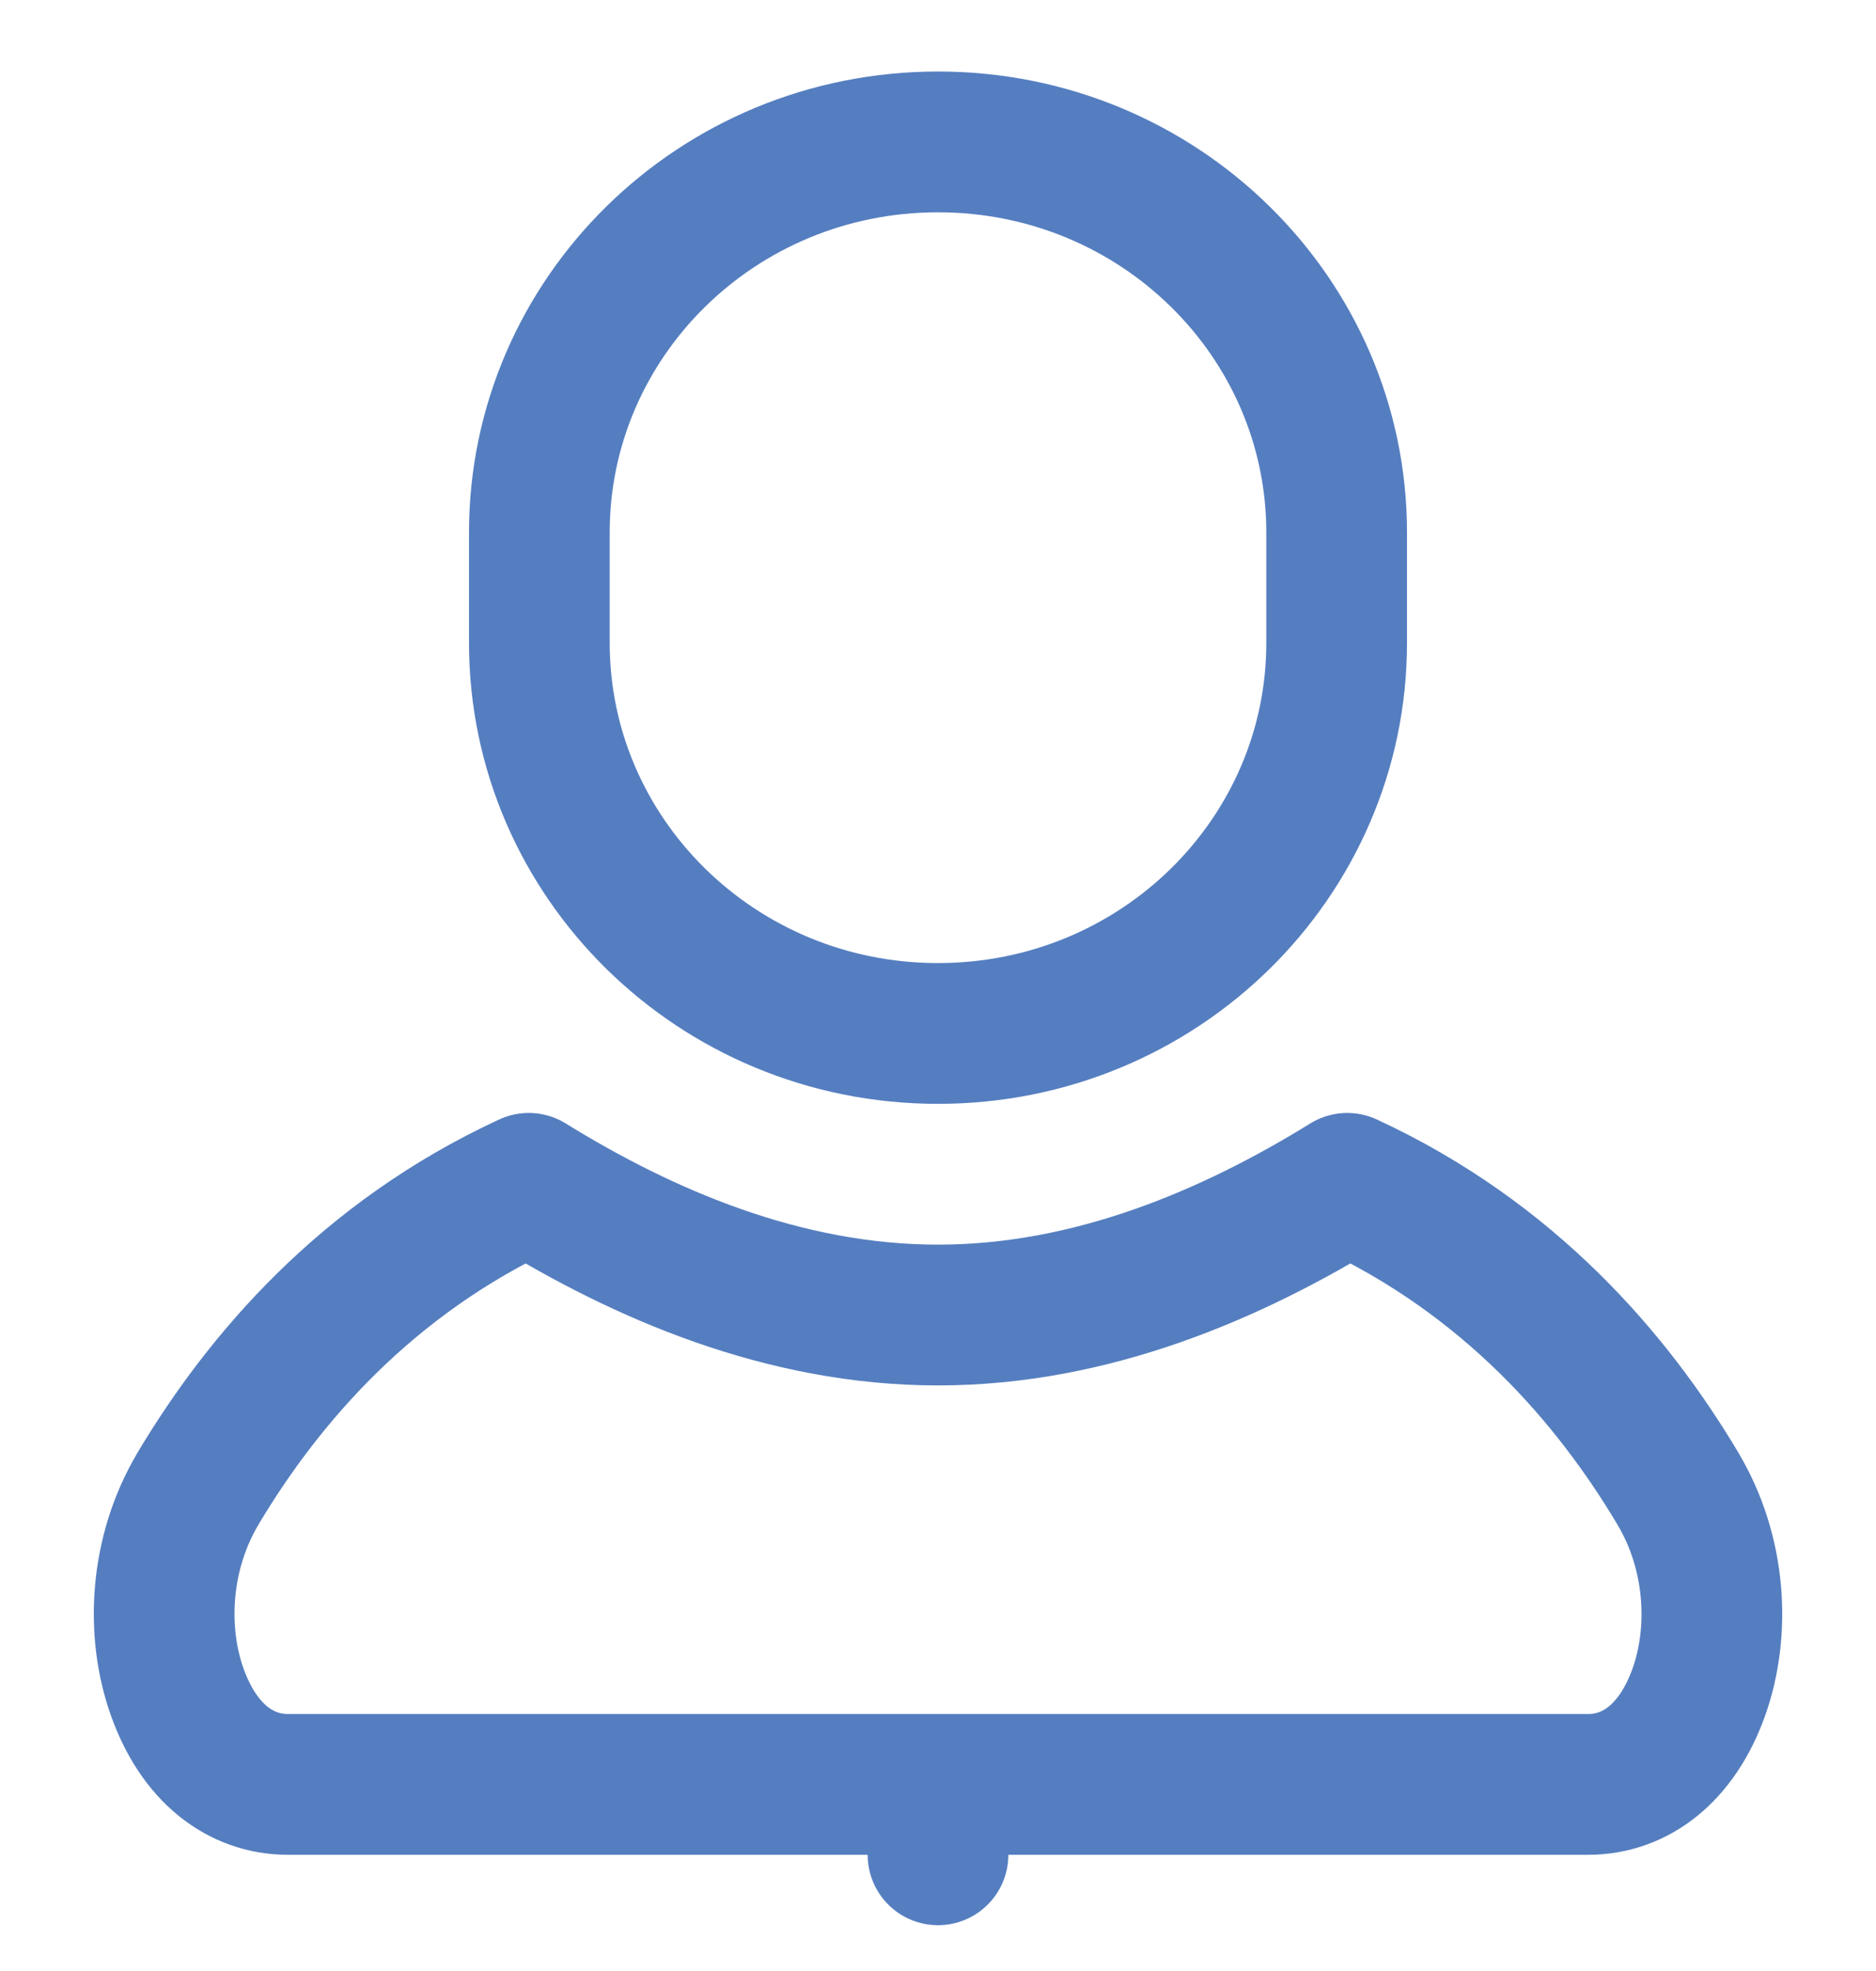 <svg width="20" height="21" viewBox="0 0 20 21" fill="none" xmlns="http://www.w3.org/2000/svg">
<path d="M2.111 15.861L2.111 15.86C2.808 14.693 3.905 13.408 5.637 12.608C6.851 13.358 8.35 14.011 10 14.011C11.649 14.011 13.148 13.358 14.363 12.608C16.095 13.408 17.192 14.693 17.888 15.86L17.888 15.861C18.298 16.547 18.342 17.383 18.11 18.032C17.879 18.675 17.441 19.012 16.929 19.012H16.918H16.907H16.896H16.885H16.874H16.863H16.852H16.84H16.829H16.818H16.806H16.794H16.783H16.771H16.759H16.747H16.736H16.724H16.712H16.7H16.687H16.675H16.663H16.65H16.638H16.625H16.613H16.6H16.587H16.575H16.562H16.549H16.536H16.523H16.51H16.497H16.483H16.47H16.457H16.443H16.43H16.416H16.403H16.389H16.375H16.362H16.348H16.334H16.32H16.306H16.292H16.278H16.264H16.25H16.235H16.221H16.207H16.192H16.178H16.163H16.149H16.134H16.119H16.105H16.09H16.075H16.06H16.045H16.03H16.015H16H15.985H15.97H15.955H15.94H15.924H15.909H15.893H15.878H15.863H15.847H15.831H15.816H15.8H15.784H15.769H15.753H15.737H15.721H15.705H15.689H15.673H15.657H15.641H15.625H15.609H15.592H15.576H15.56H15.544H15.527H15.511H15.495H15.478H15.462H15.445H15.428H15.412H15.395H15.379H15.362H15.345H15.328H15.312H15.295H15.278H15.261H15.244H15.227H15.21H15.193H15.176H15.159H15.142H15.124H15.107H15.09H15.073H15.056H15.038H15.021H15.004H14.986H14.969H14.952H14.934H14.917H14.899H14.882H14.864H14.847H14.829H14.812H14.794H14.776H14.759H14.741H14.723H14.706H14.688H14.67H14.652H14.635H14.617H14.599H14.581H14.563H14.545H14.528H14.51H14.492H14.474H14.456H14.438H14.42H14.402H14.384H14.366H14.348H14.33H14.312H14.294H14.276H14.258H14.24H14.222H14.203H14.185H14.167H14.149H14.131H14.113H14.095H14.076H14.058H14.04H14.022H14.004H13.986H13.967H13.949H13.931H13.913H13.895H13.877H13.858H13.84H13.822H13.804H13.786H13.767H13.749H13.731H13.713H13.694H13.676H13.658H13.64H13.622H13.604H13.585H13.567H13.549H13.531H13.513H13.495H13.476H13.458H13.44H13.422H13.404H13.386H13.368H13.35H13.331H13.313H13.295H13.277H13.259H13.241H13.223H13.205H13.187H13.169H13.151H13.133H13.115H13.097H13.079H13.061H13.043H13.026H13.008H12.99H12.972H12.954H12.937H12.919H12.901H12.883H12.866H12.848H12.83H12.812H12.795H12.777H12.76H12.742H12.724H12.707H12.689H12.672H12.654H12.637H12.62H12.602H12.585H12.567H12.55H12.533H12.515H12.498H12.481H12.464H12.447H12.43H12.412H12.395H12.378H12.361H12.344H12.327H12.31H12.294H12.277H12.26H12.243H12.226H12.21H12.193H12.176H12.16H12.143H12.126H12.11H12.093H12.077H12.06H12.044H12.028H12.011H11.995H11.979H11.963H11.947H11.931H11.914H11.898H11.882H11.866H11.851H11.835H11.819H11.803H11.787H11.771H11.756H11.74H11.725H11.709H11.694H11.678H11.663H11.648H11.632H11.617H11.602H11.587H11.572H11.556H11.541H11.526H11.511H11.497H11.482H11.467H11.452H11.438H11.423H11.409H11.394H11.38H11.365H11.351H11.336H11.322H11.308H11.294H11.28H11.266H11.252H11.238H11.224H11.21H11.197H11.183H11.169H11.156H11.142H11.129H11.115H11.102H11.089H11.076H11.062H11.049H11.036H11.023H11.011H10.998H10.985H10.972H10.96H10.947H10.935H10.922H10.91H10.897H10.885H10.873H10.861H10.849H10.837H10.825H10.813H10.801H10.79H10.778H10.767H10.755H10.744H10.732H10.721H10.71H10.699H10.688H10.677H10.666H10.655H10.644H10.633H10.623H10.612H10.602H10.591H10.581H10.571H10.561H10.551H10.541H10.531H10.521H10.511H10.502H10.492H10.482H10.473H10.464H10.454H10.445H10.436H10.427H10.418H10.409H10.4H10.392H10.383H10.375H10.366H10.358H10.35H10.341H10.333H10.325H10.318H10.31H10.302H10.294H10.287H10.279H10.272H10.264H10.257H10.25H10.243H10.236H10.229H10.223H10.216H10.21H10.203H10.197H10.19H10.184H10.178H10.172H10.166H10.16H10.155H10.149H10.143H10.138H10.133H10.128H10.123H10.117H10.113H10.108H10.103H10.098H10.094H10.089H10.085H10.081H10.077H10.073H10.069H10.065H10.061H10.058H10.054H10.051H10.048H10.044H10.041H10.038H10.036H10.033H10.03H10.028H10.025H10.023H10.021H10.019H10.017H10.015H10.013H10.011H10.01H10.008H10.007H10.006H10.005H10.004H10.003H10.002H10.002H10.001H10.001H10H10L10 19.762L10 19.012H10H10H9.999H9.999H9.998H9.997H9.996H9.995H9.994H9.993H9.992H9.99H9.989H9.987H9.985H9.984H9.982H9.979H9.977H9.975H9.973H9.97H9.967H9.965H9.962H9.959H9.956H9.953H9.949H9.946H9.942H9.939H9.935H9.931H9.927H9.923H9.919H9.915H9.911H9.906H9.902H9.897H9.893H9.888H9.883H9.878H9.873H9.867H9.862H9.857H9.851H9.846H9.84H9.834H9.828H9.822H9.816H9.81H9.804H9.797H9.791H9.784H9.778H9.771H9.764H9.757H9.75H9.743H9.736H9.728H9.721H9.714H9.706H9.698H9.691H9.683H9.675H9.667H9.659H9.651H9.642H9.634H9.626H9.617H9.608H9.6H9.591H9.582H9.573H9.564H9.555H9.546H9.537H9.527H9.518H9.508H9.499H9.489H9.479H9.469H9.459H9.449H9.439H9.429H9.419H9.409H9.398H9.388H9.377H9.367H9.356H9.345H9.334H9.324H9.313H9.302H9.29H9.279H9.268H9.257H9.245H9.234H9.222H9.211H9.199H9.187H9.175H9.163H9.151H9.139H9.127H9.115H9.103H9.091H9.078H9.066H9.053H9.041H9.028H9.015H9.003H8.99H8.977H8.964H8.951H8.938H8.925H8.911H8.898H8.885H8.871H8.858H8.845H8.831H8.817H8.804H8.79H8.776H8.762H8.748H8.734H8.72H8.706H8.692H8.678H8.664H8.649H8.635H8.621H8.606H8.592H8.577H8.563H8.548H8.533H8.518H8.504H8.489H8.474H8.459H8.444H8.429H8.414H8.399H8.383H8.368H8.353H8.337H8.322H8.307H8.291H8.276H8.26H8.244H8.229H8.213H8.197H8.181H8.166H8.15H8.134H8.118H8.102H8.086H8.07H8.054H8.037H8.021H8.005H7.989H7.972H7.956H7.94H7.923H7.907H7.89H7.874H7.857H7.841H7.824H7.807H7.791H7.774H7.757H7.74H7.724H7.707H7.69H7.673H7.656H7.639H7.622H7.605H7.588H7.571H7.554H7.536H7.519H7.502H7.485H7.467H7.45H7.433H7.415H7.398H7.381H7.363H7.346H7.328H7.311H7.293H7.276H7.258H7.241H7.223H7.205H7.188H7.17H7.152H7.135H7.117H7.099H7.082H7.064H7.046H7.028H7.01H6.992H6.975H6.957H6.939H6.921H6.903H6.885H6.867H6.849H6.831H6.813H6.795H6.777H6.759H6.741H6.723H6.705H6.687H6.669H6.651H6.633H6.615H6.596H6.578H6.56H6.542H6.524H6.506H6.488H6.469H6.451H6.433H6.415H6.397H6.378H6.36H6.342H6.324H6.306H6.288H6.269H6.251H6.233H6.215H6.197H6.178H6.16H6.142H6.124H6.106H6.087H6.069H6.051H6.033H6.015H5.996H5.978H5.96H5.942H5.924H5.906H5.887H5.869H5.851H5.833H5.815H5.797H5.779H5.761H5.743H5.724H5.706H5.688H5.67H5.652H5.634H5.616H5.598H5.58H5.562H5.544H5.526H5.508H5.491H5.473H5.455H5.437H5.419H5.401H5.383H5.366H5.348H5.33H5.312H5.295H5.277H5.259H5.242H5.224H5.206H5.189H5.171H5.153H5.136H5.118H5.101H5.083H5.066H5.049H5.031H5.014H4.996H4.979H4.962H4.945H4.927H4.91H4.893H4.876H4.859H4.841H4.824H4.807H4.79H4.773H4.756H4.739H4.722H4.706H4.689H4.672H4.655H4.638H4.622H4.605H4.588H4.572H4.555H4.539H4.522H4.506H4.489H4.473H4.457H4.44H4.424H4.408H4.391H4.375H4.359H4.343H4.327H4.311H4.295H4.279H4.263H4.247H4.232H4.216H4.2H4.184H4.169H4.153H4.138H4.122H4.107H4.091H4.076H4.061H4.045H4.03H4.015H4H3.985H3.97H3.955H3.94H3.925H3.91H3.895H3.881H3.866H3.851H3.837H3.822H3.808H3.793H3.779H3.765H3.751H3.736H3.722H3.708H3.694H3.68H3.666H3.652H3.638H3.625H3.611H3.597H3.584H3.57H3.557H3.543H3.53H3.517H3.504H3.49H3.477H3.464H3.451H3.438H3.426H3.413H3.4H3.388H3.375H3.362H3.35H3.338H3.325H3.313H3.301H3.289H3.277H3.265H3.253H3.241H3.229H3.217H3.206H3.194H3.183H3.171H3.16H3.149H3.137H3.126H3.115H3.104H3.093H3.082H3.072C2.56 19.012 2.121 18.675 1.891 18.032C1.658 17.383 1.702 16.547 2.111 15.861Z" stroke="#557EC0" stroke-width="1.5" stroke-linejoin="round"/>
<path d="M14.25 6.85C14.25 9.136 12.36 11.011 10 11.011C7.64 11.011 5.75 9.136 5.75 6.85V5.673C5.75 3.387 7.64 1.512 10 1.512C12.36 1.512 14.25 3.387 14.25 5.673V6.85Z" stroke="#557EC0" stroke-width="1.5" stroke-linejoin="round"/>
</svg>
